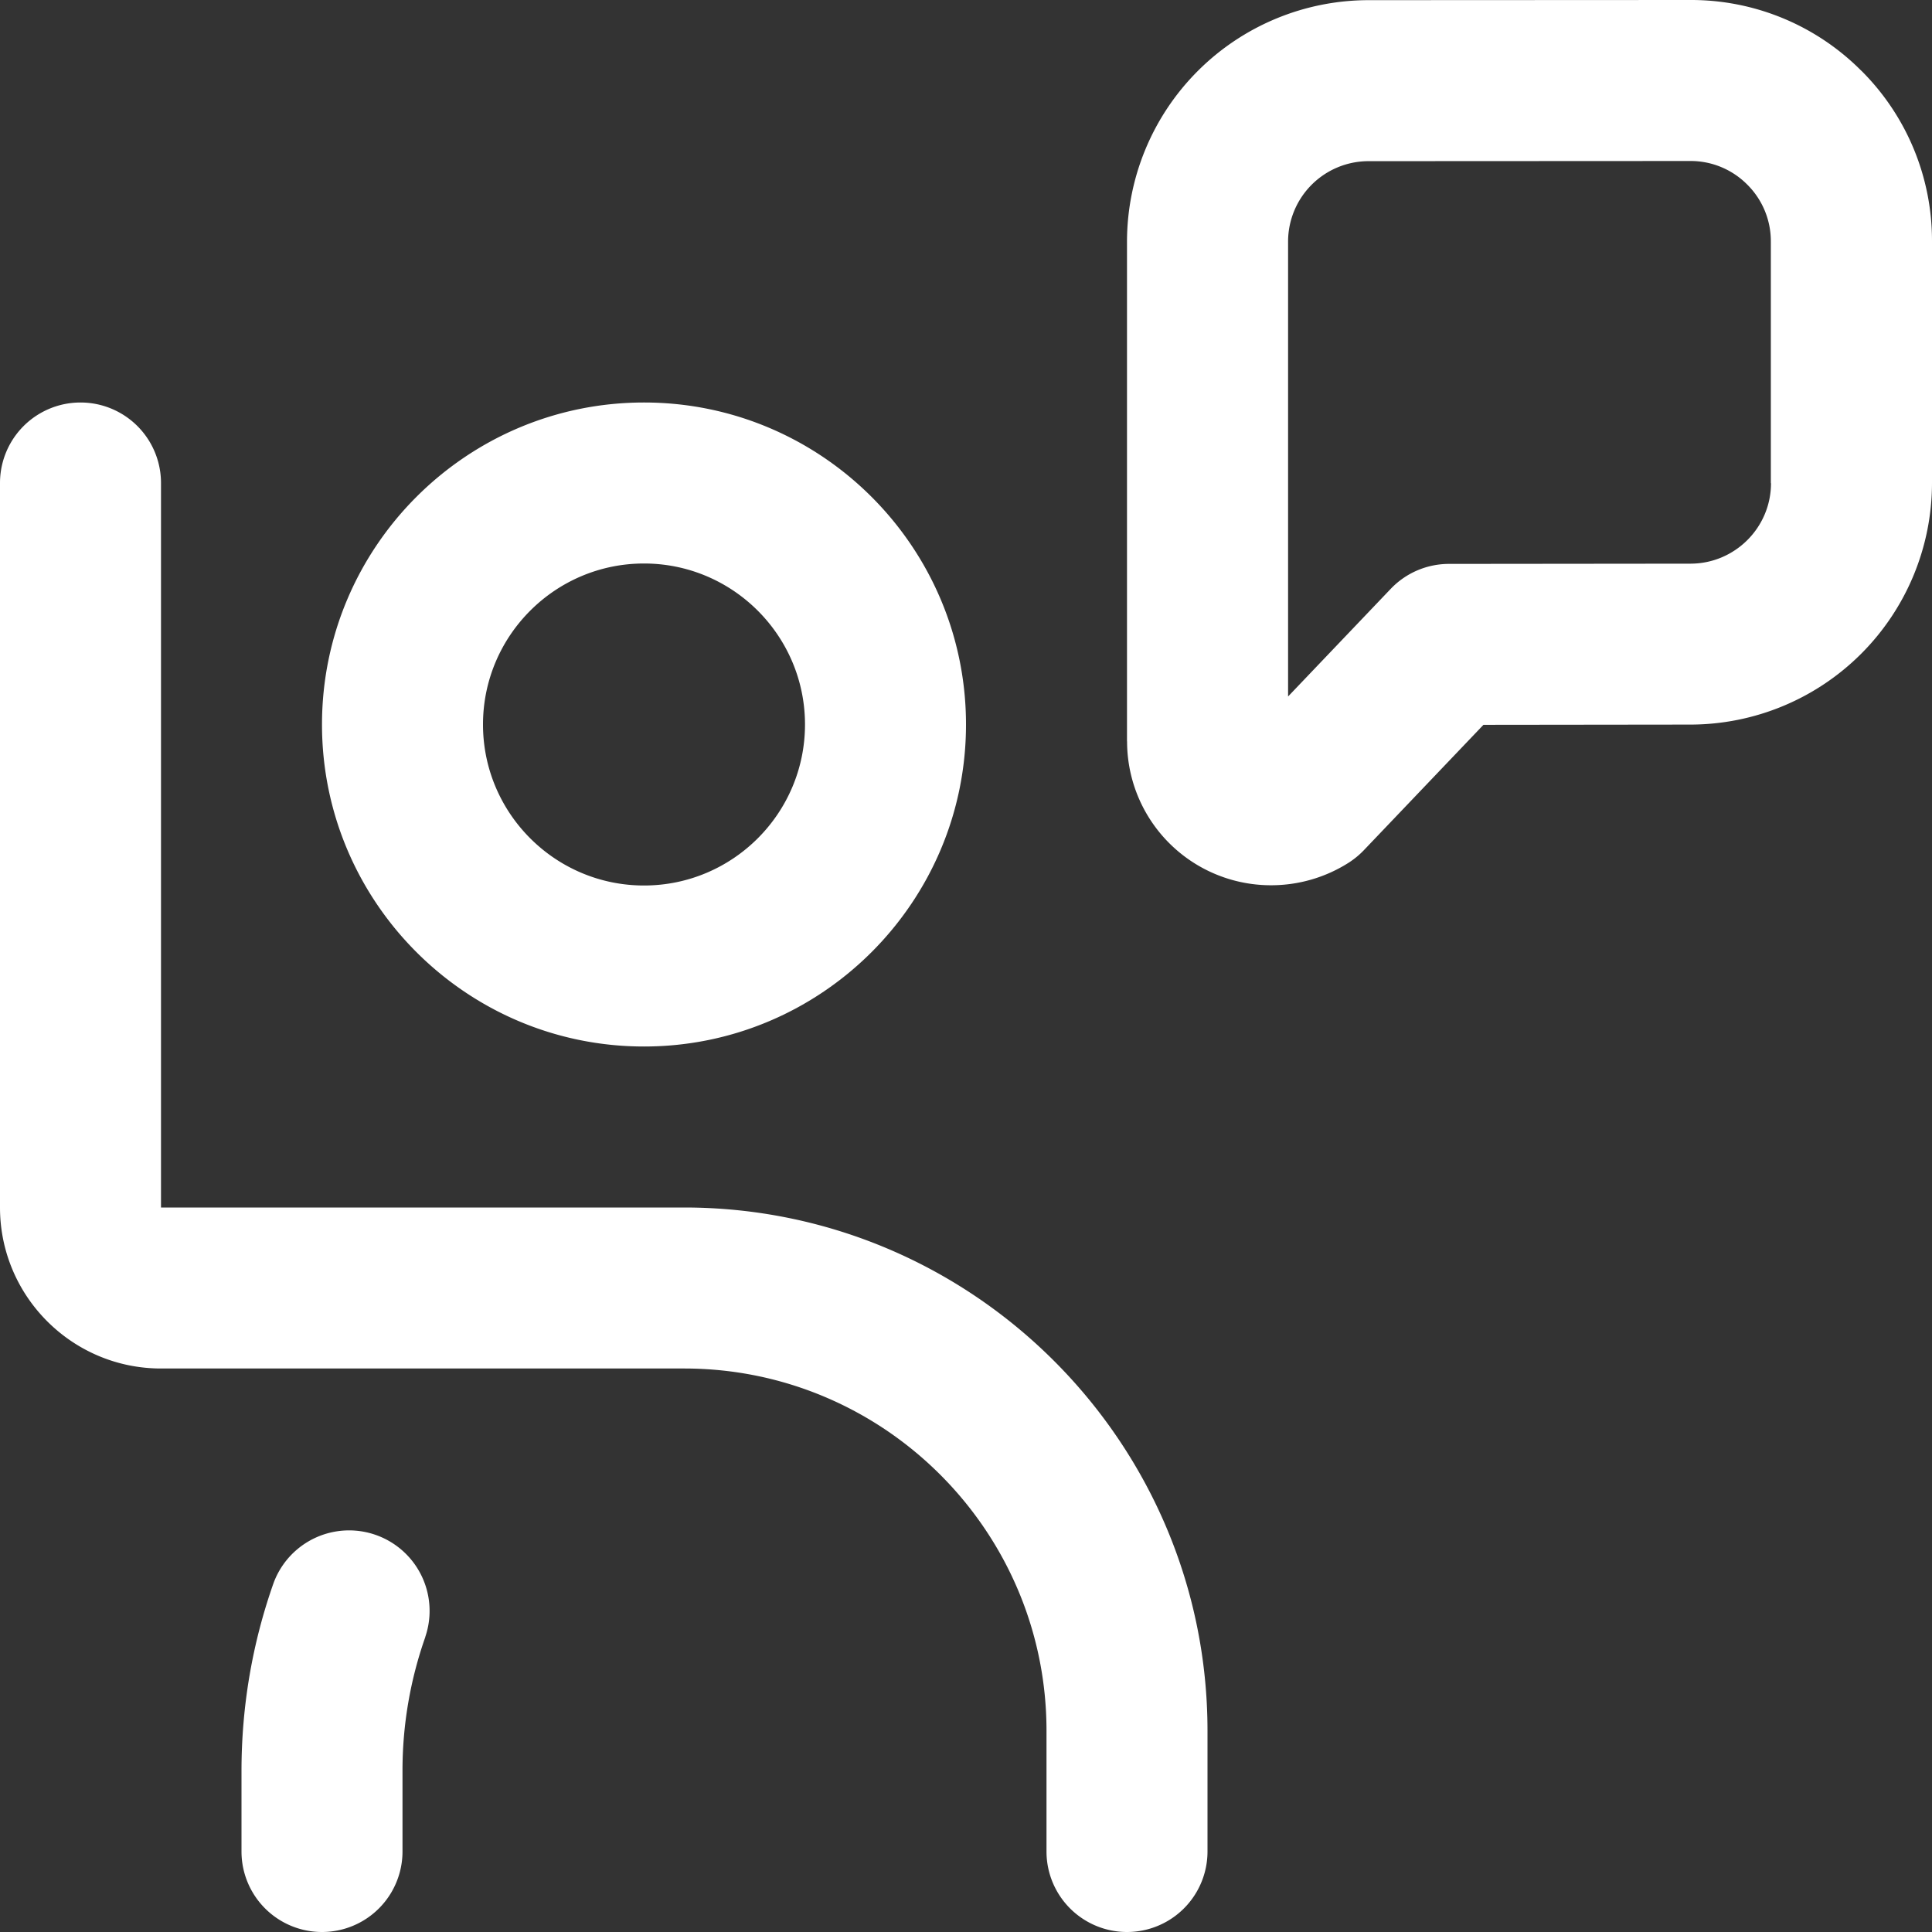 <?xml version="1.0" encoding="UTF-8"?>
<svg xmlns="http://www.w3.org/2000/svg" xmlns:xlink="http://www.w3.org/1999/xlink" version="1.1" width="512" height="512" x="0" y="0" viewBox="0 0 24 24" style="enable-background:new 0 0 512 512" xml:space="preserve" class=""><rect x="0" y="0" width="24" height="24" fill="#333333" stroke="none"/> <g> <path d="M8 13c2.206 0 4-1.794 4-4s-1.794-4-4-4-4 1.794-4 4 1.794 4 4 4Zm0-6c1.103 0 2 .897 2 2s-.897 2-2 2-2-.897-2-2 .897-2 2-2Zm7 14.5V23a1 1 0 1 1-2 0v-1.5c0-2.481-2.019-4.5-4.5-4.5H2c-1.103 0-2-.897-2-2V6a1 1 0 1 1 2 0v9h6.5c3.584 0 6.5 2.916 6.5 6.5ZM23.121.878A2.98 2.98 0 0 0 21.001 0h-.003l-4 .002a3.003 3.003 0 0 0-2.998 3v6.207h.001a1.787 1.787 0 0 0 1.79 1.788c.335 0 .671-.094.964-.281a1.04 1.04 0 0 0 .185-.152l1.488-1.56 2.575-.003a3.004 3.004 0 0 0 2.997-3V2.999a2.98 2.98 0 0 0-.879-2.122ZM22 6.002c0 .551-.448.999-.999 1l-3.002.003a1 1 0 0 0-.723.31l-1.275 1.337v-5.65a1 1 0 0 1 .998-1l4-.002a.99.99 0 0 1 .706.293.99.99 0 0 1 .293.707v3.002ZM5.284 20.334A4.99 4.99 0 0 0 5 22v1a1 1 0 1 1-2 0v-1c0-.801.134-1.586.398-2.334a1 1 0 0 1 1.885.668Z" fill="#ffffff" opacity="1" data-original="#000000"></path> </g> </svg>
